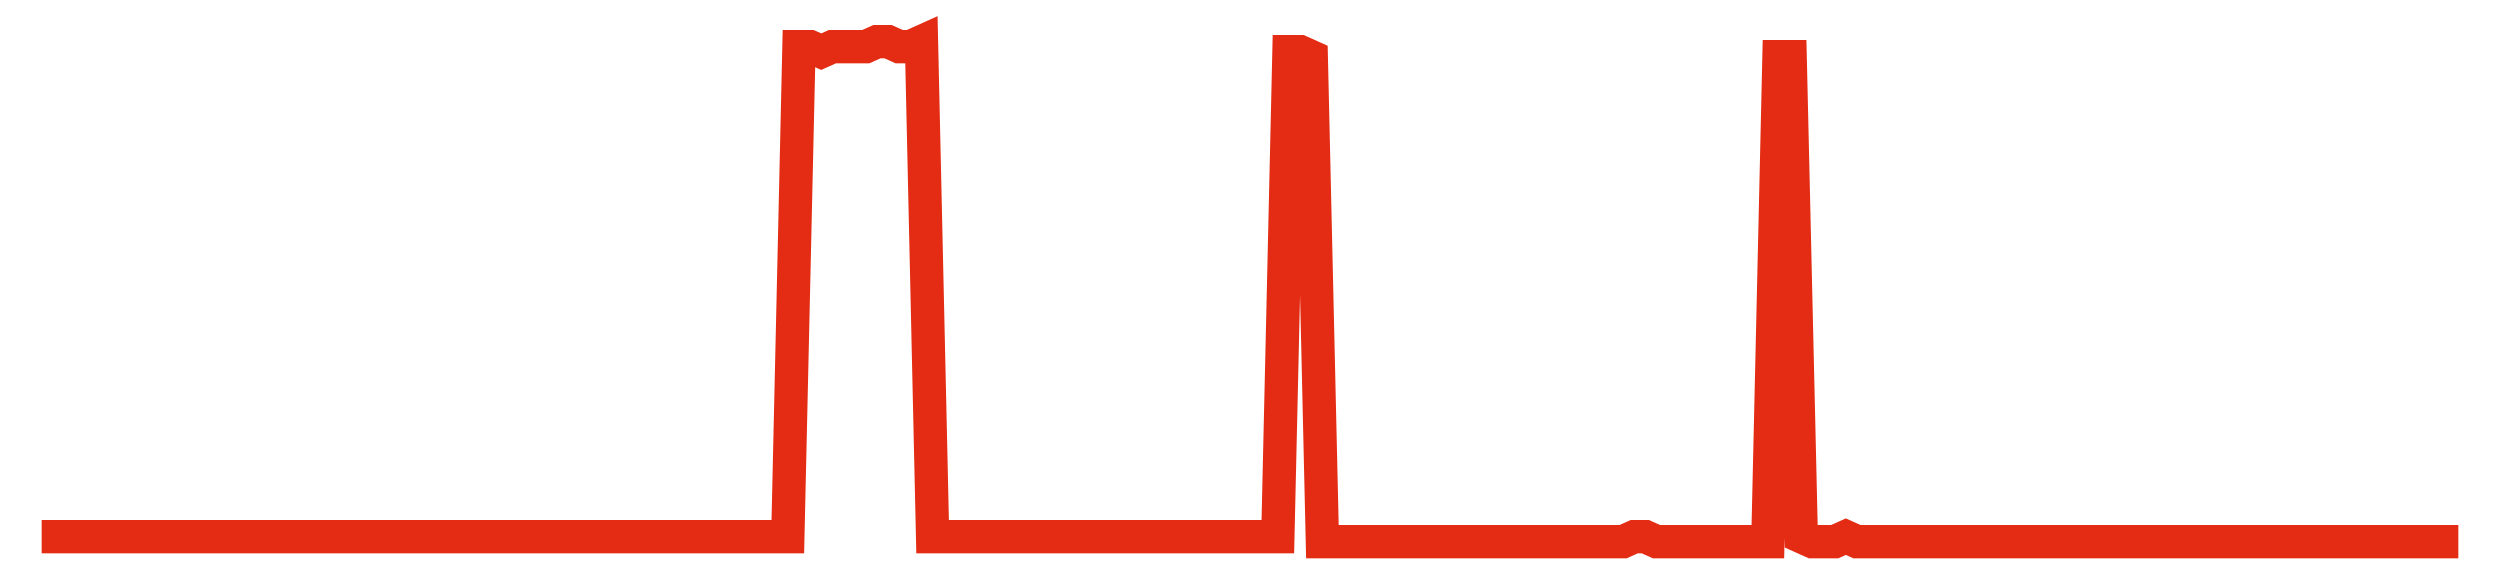 <svg width="300" height="70" viewBox="0 0 300 70" xmlns="http://www.w3.org/2000/svg">
    <path d="M 5,64.4 L 6.336,64.4 L 7.673,64.4 L 9.009,64.4 L 10.346,64.4 L 11.682,64.4 L 13.018,64.4 L 14.355,64.4 L 15.691,64.4 L 17.028,64.4 L 18.364,64.4 L 19.7,64.4 L 21.037,64.4 L 22.373,64.4 L 23.71,64.4 L 25.046,64.4 L 26.382,64.4 L 27.719,64.4 L 29.055,64.4 L 30.392,64.4 L 31.728,64.4 L 33.065,64.4 L 34.401,64.4 L 35.737,64.4 L 37.074,64.4 L 38.41,64.4 L 39.747,64.4 L 41.083,64.4 L 42.419,64.4 L 43.756,64.4 L 45.092,64.4 L 46.429,64.4 L 47.765,64.4 L 49.101,64.4 L 50.438,64.4 L 51.774,64.4 L 53.111,64.4 L 54.447,64.4 L 55.783,64.4 L 57.12,64.4 L 58.456,64.4 L 59.793,64.4 L 61.129,64.4 L 62.465,64.4 L 63.802,64.4 L 65.138,64.4 L 66.475,64.4 L 67.811,64.4 L 69.147,64.4 L 70.484,64.4 L 71.82,64.4 L 73.157,64.4 L 74.493,64.4 L 75.829,64.4 L 77.166,64.4 L 78.502,64.4 L 79.839,64.4 L 81.175,64.4 L 82.512,64.4 L 83.848,64.4 L 85.184,64.4 L 86.521,64.4 L 87.857,64.4 L 89.194,64.4 L 90.53,64.4 L 91.866,64.4 L 93.203,64.4 L 94.539,64.4 L 95.876,5.6 L 97.212,5.6 L 98.548,6.2 L 99.885,5.6 L 101.221,5.6 L 102.558,5.6 L 103.894,5.6 L 105.23,5 L 106.567,5 L 107.903,5.6 L 109.24,5.6 L 110.576,5 L 111.912,64.4 L 113.249,64.4 L 114.585,64.4 L 115.922,64.4 L 117.258,64.4 L 118.594,64.4 L 119.931,64.4 L 121.267,64.4 L 122.604,64.4 L 123.94,64.4 L 125.276,64.4 L 126.613,64.4 L 127.949,64.4 L 129.286,64.4 L 130.622,64.4 L 131.959,64.4 L 133.295,64.4 L 134.631,64.4 L 135.968,64.4 L 137.304,64.4 L 138.641,64.4 L 139.977,64.4 L 141.313,64.4 L 142.65,64.4 L 143.986,64.4 L 145.323,64.4 L 146.659,64.4 L 147.995,64.4 L 149.332,64.4 L 150.668,64.4 L 152.005,64.4 L 153.341,64.4 L 154.677,6.2 L 156.014,6.2 L 157.35,6.8 L 158.687,65 L 160.023,65 L 161.359,65 L 162.696,65 L 164.032,65 L 165.369,65 L 166.705,65 L 168.041,65 L 169.378,65 L 170.714,65 L 172.051,65 L 173.387,65 L 174.724,65 L 176.06,65 L 177.396,65 L 178.733,65 L 180.069,65 L 181.406,65 L 182.742,65 L 184.078,65 L 185.415,65 L 186.751,65 L 188.088,65 L 189.424,65 L 190.76,65 L 192.097,65 L 193.433,65 L 194.77,65 L 196.106,64.4 L 197.442,64.4 L 198.779,65 L 200.115,65 L 201.452,65 L 202.788,65 L 204.124,65 L 205.461,65 L 206.797,65 L 208.134,65 L 209.47,65 L 210.806,65 L 212.143,65 L 213.479,6.8 L 214.816,6.8 L 216.152,64.4 L 217.488,65 L 218.825,65 L 220.161,65 L 221.498,64.4 L 222.834,65 L 224.171,65 L 225.507,65 L 226.843,65 L 228.18,65 L 229.516,65 L 230.853,65 L 232.189,65 L 233.525,65 L 234.862,65 L 236.198,65 L 237.535,65 L 238.871,65 L 240.207,65 L 241.544,65 L 242.88,65 L 244.217,65 L 245.553,65 L 246.889,65 L 248.226,65 L 249.562,65 L 250.899,65 L 252.235,65 L 253.571,65 L 254.908,65 L 256.244,65 L 257.581,65 L 258.917,65 L 260.253,65 L 261.59,65 L 262.926,65 L 264.263,65 L 265.599,65 L 266.935,65 L 268.272,65 L 269.608,65 L 270.945,65 L 272.281,65 L 273.618,65 L 274.954,65 L 276.29,65 L 277.627,65 L 278.963,65 L 280.3,65 L 281.636,65 L 282.972,65 L 284.309,65 L 285.645,65 L 286.982,65 L 288.318,65 L 289.654,65 L 290.991,65 L 292.327,65 L 293.664,65 L 295,65" fill="none" stroke="#E32C13" stroke-width="4"/>
</svg>